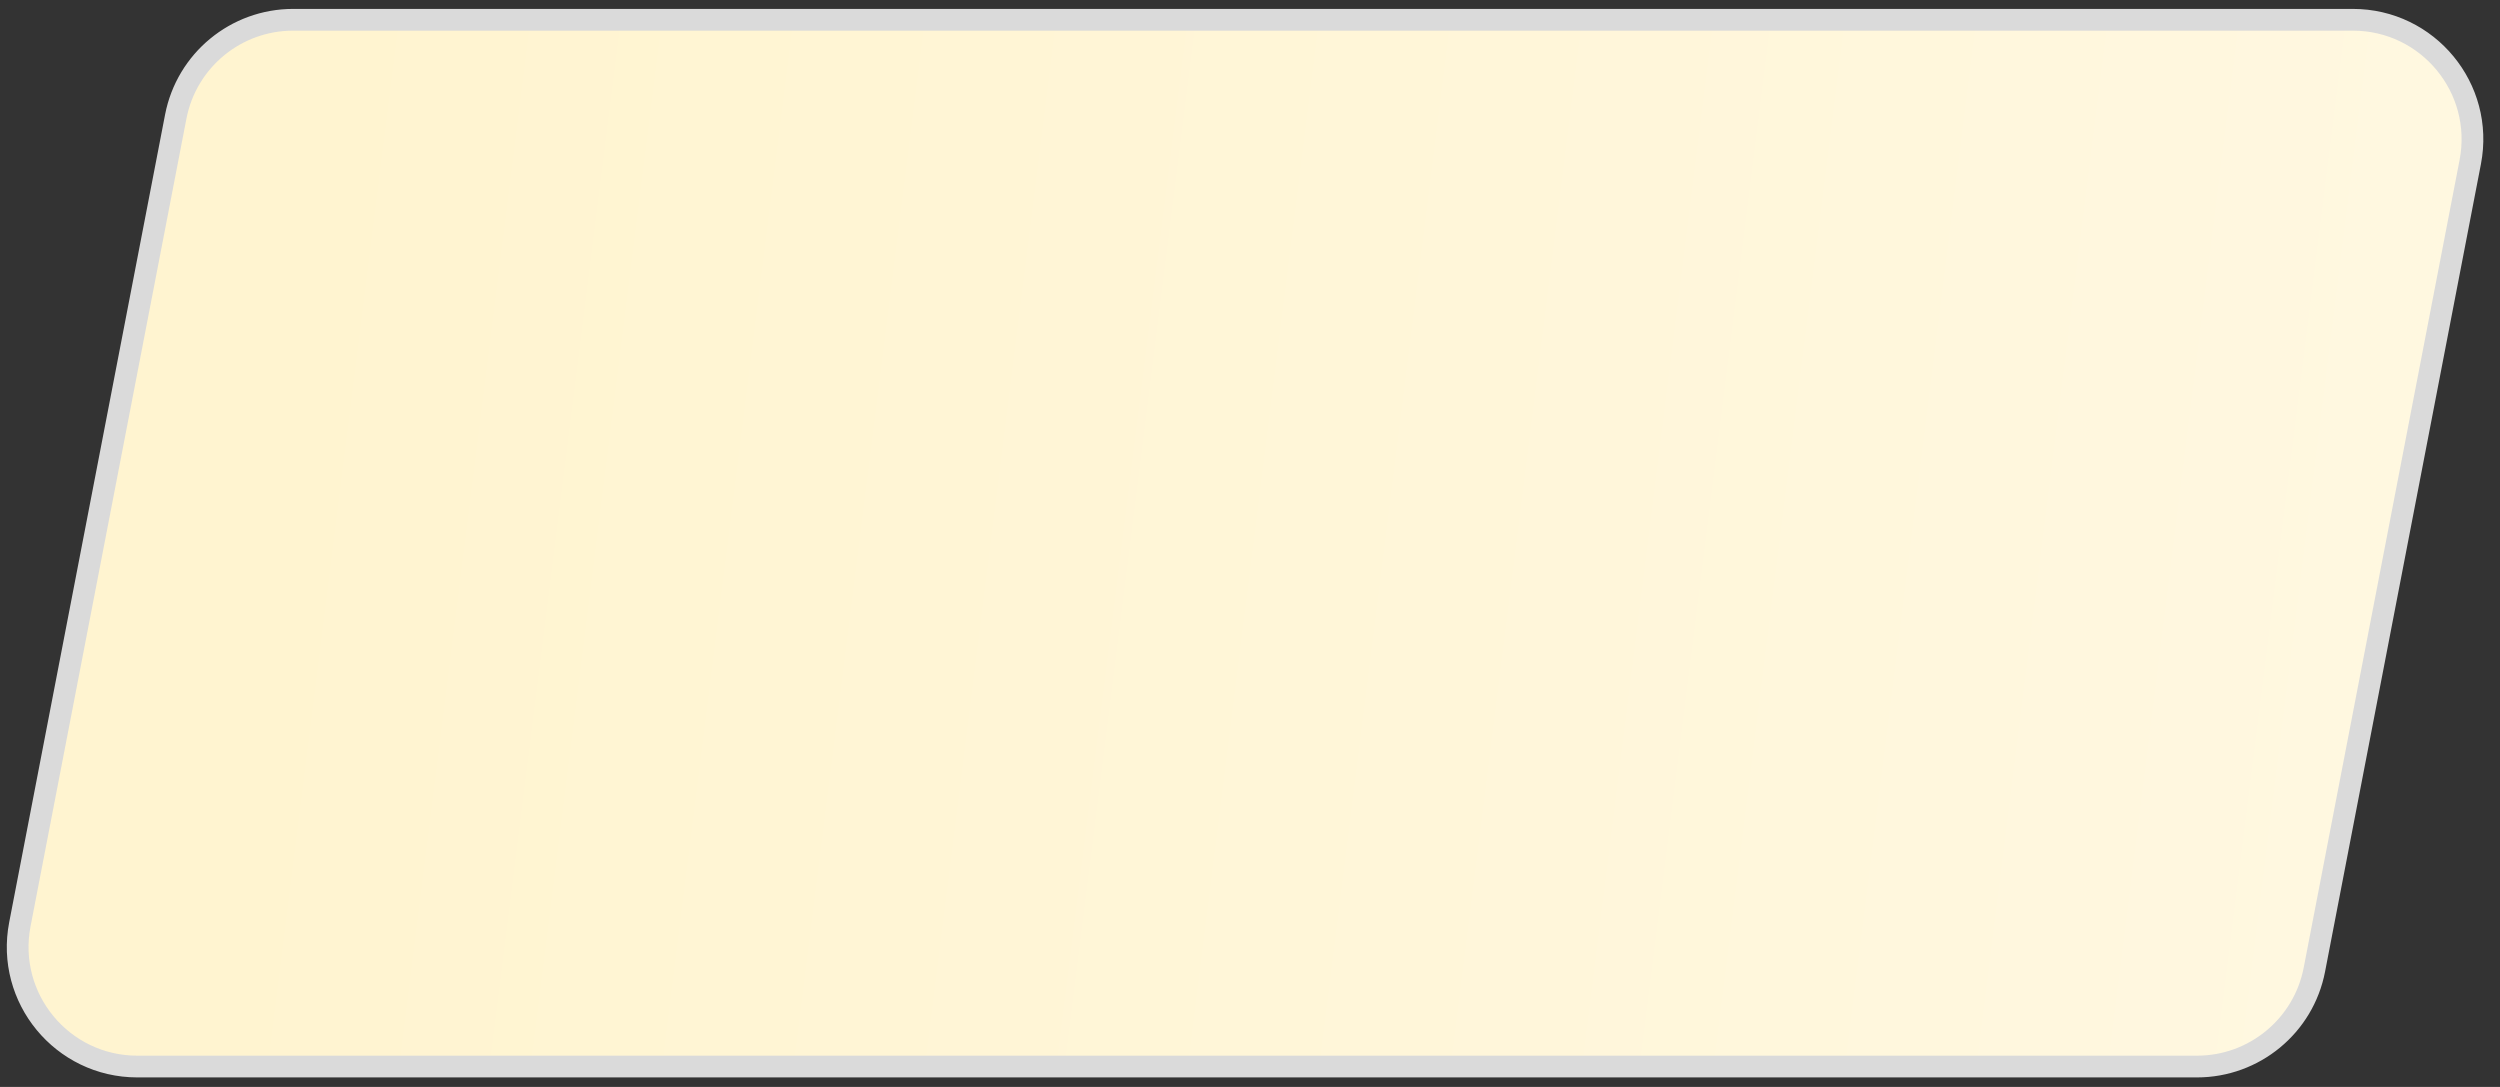 <?xml version="1.0" encoding="UTF-8"?> <svg xmlns="http://www.w3.org/2000/svg" width="115" height="50" viewBox="0 0 115 50" fill="none"><rect x="0" y="0" width="115" height="50" fill="#333333" stroke="none"/> <path d="M8.084 5.368C8.583 2.78 10.848 0.91 13.484 0.91H108.231C111.687 0.91 114.287 4.059 113.632 7.452L106.462 44.603C105.963 47.191 103.697 49.061 101.062 49.061H6.315C2.859 49.061 0.259 45.911 0.914 42.518L8.084 5.368Z" fill="url(#paint0_linear_80_946)" stroke="#DADADA"></path> <defs> <linearGradient id="paint0_linear_80_946" x1="222.273" y1="38.329" x2="13.91" y2="12.198" gradientUnits="userSpaceOnUse"> <stop stop-color="#FFFCF3"></stop> <stop offset="1" stop-color="#FFF4D0"></stop> </linearGradient> </defs> </svg> 